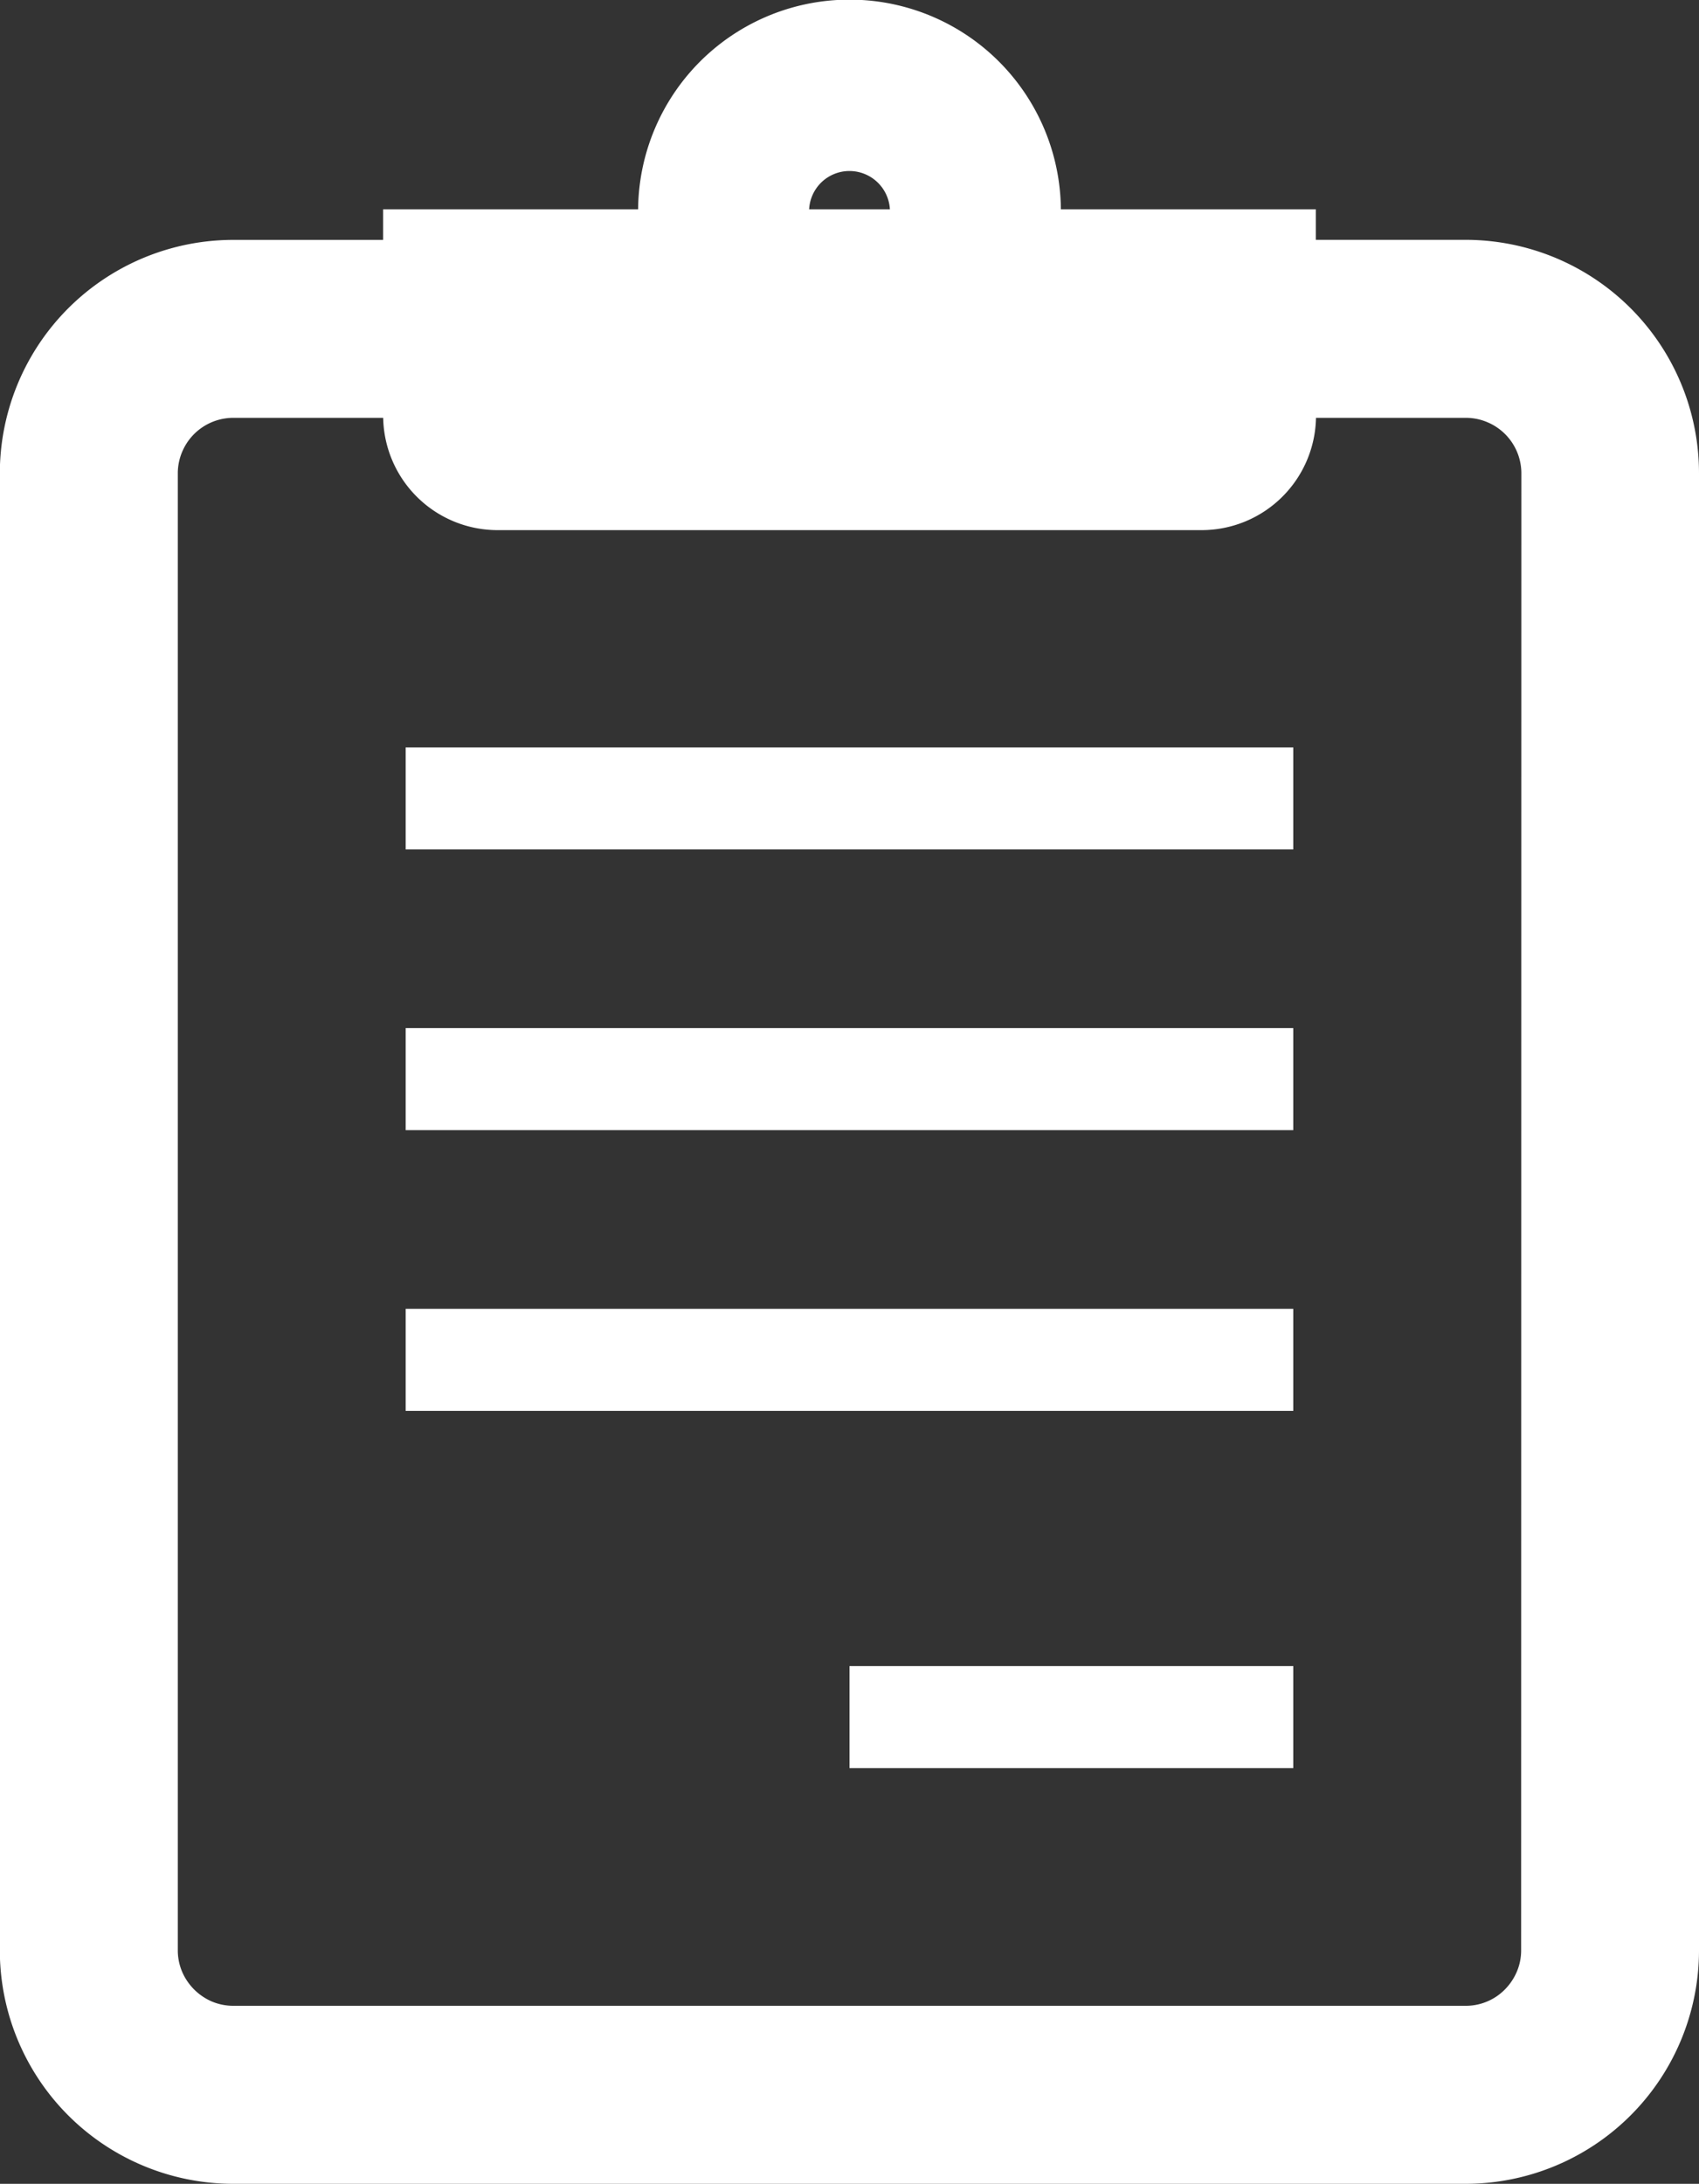 <svg xmlns="http://www.w3.org/2000/svg" width="30.654" height="39.381" viewBox="0 0 30.654 39.381">
  <rect x="0" y="0" width="30.654" height="39.381" fill="#333333" stroke="none"/>
  <g id="icon_satei" transform="translate(-57.703 0.5)">
    <path id="パス_453" data-name="パス 453" d="M87.565,6.593a3.712,3.712,0,0,0-3.421-2.268h-3.2V3.774H76.311a3.314,3.314,0,1,0-6.562,0H65.115v.552h-3.2A3.713,3.713,0,0,0,58.2,8.04V34.668a3.713,3.713,0,0,0,3.714,3.713H84.143a3.713,3.713,0,0,0,3.714-3.713V8.04A3.708,3.708,0,0,0,87.565,6.593ZM73.03,2.084a1.231,1.231,0,0,1,1.23,1.23,1.209,1.209,0,0,1-.091.46H71.891a1.228,1.228,0,0,1,1.14-1.69ZM85.648,34.668a1.481,1.481,0,0,1-.118.584,1.525,1.525,0,0,1-.546.664,1.492,1.492,0,0,1-.841.255H61.917a1.506,1.506,0,0,1-.586-.117,1.527,1.527,0,0,1-.663-.547,1.483,1.483,0,0,1-.257-.84V8.04a1.487,1.487,0,0,1,.118-.586,1.5,1.5,0,0,1,1.387-.919h3.2v.46A1.565,1.565,0,0,0,66.681,8.56h12.7a1.565,1.565,0,0,0,1.566-1.565v-.46h3.2a1.487,1.487,0,0,1,.586.118,1.5,1.5,0,0,1,.919,1.387Z" fill="#fff" stroke="#fff" stroke-width="1"/>
    <rect id="長方形_538" data-name="長方形 538" width="16.015" height="1.84" transform="translate(65.022 12.978)" fill="#fff"/>
    <rect id="長方形_539" data-name="長方形 539" width="16.015" height="1.84" transform="translate(65.022 18.04)" fill="#fff"/>
    <rect id="長方形_540" data-name="長方形 540" width="16.015" height="1.84" transform="translate(65.022 23.102)" fill="#fff"/>
    <rect id="長方形_541" data-name="長方形 541" width="8.007" height="1.841" transform="translate(73.03 29.544)" fill="#fff"/>
  </g>
</svg>
